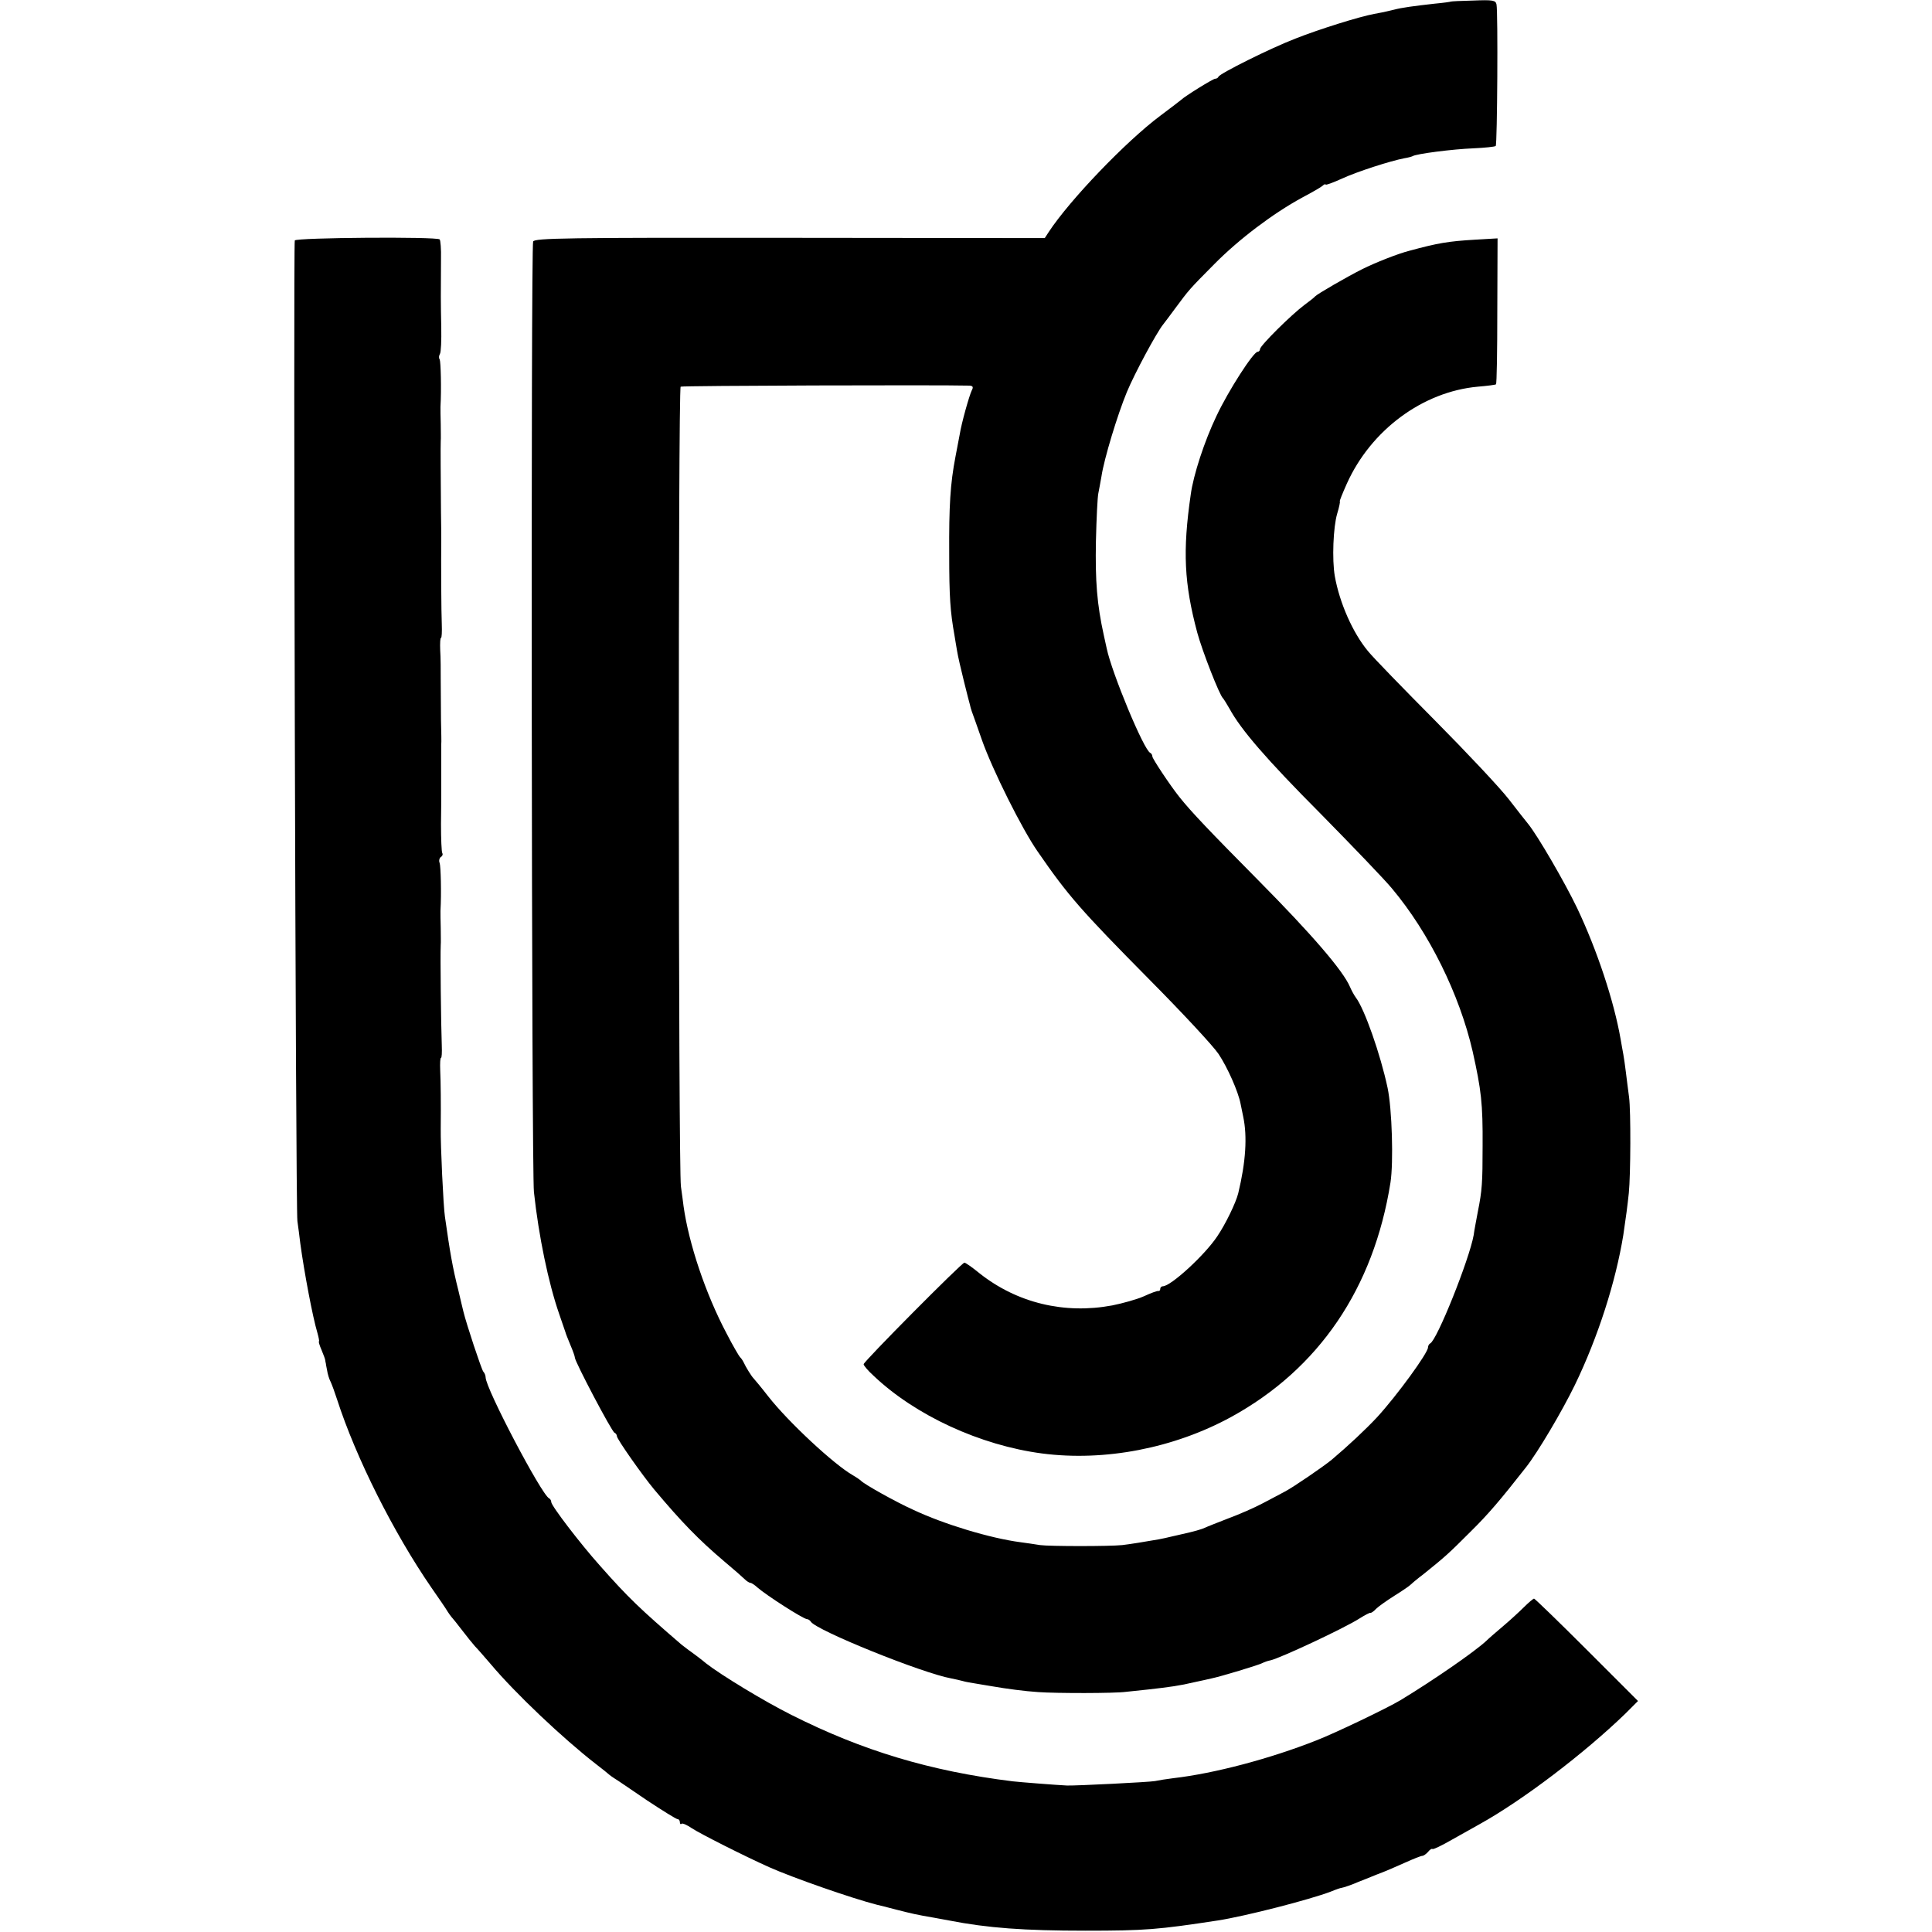 <?xml version="1.0" standalone="no"?>
<!DOCTYPE svg PUBLIC "-//W3C//DTD SVG 20010904//EN"
 "http://www.w3.org/TR/2001/REC-SVG-20010904/DTD/svg10.dtd">
<svg version="1.0" xmlns="http://www.w3.org/2000/svg"
 width="736pt" height="736pt" viewBox="0 0 736 736"
 preserveAspectRatio="xMidYMid meet">
<g transform="translate(0,736) scale(0.1,-0.1)"
fill="#000000" stroke="none">
<path d="M5527 7354 c-1 -1 -29 -5 -62 -8 -80 -9 -125 -15 -155 -23 -37 -9
-42 -10 -75 -16 -55 -10 -209 -58 -300 -94 -96 -37 -288 -133 -293 -145 -2 -5
-8 -8 -13 -8 -8 0 -116 -67 -129 -80 -3 -3 -39 -30 -80 -61 -130 -97 -345
-321 -425 -443 l-15 -23 -971 1 c-854 1 -972 -1 -978 -14 -9 -18 -6 -3543 3
-3621 18 -167 55 -346 96 -464 11 -33 22 -64 24 -70 1 -5 10 -27 19 -49 9 -21
17 -43 17 -48 0 -15 141 -283 151 -286 5 -2 9 -8 9 -13 0 -11 97 -149 142
-203 104 -124 170 -192 268 -275 36 -30 71 -61 78 -68 7 -7 17 -13 21 -13 4 0
16 -8 27 -18 33 -29 173 -119 188 -120 5 0 12 -5 15 -10 21 -33 424 -196 535
-216 14 -3 34 -7 44 -10 9 -3 33 -7 52 -10 19 -3 46 -8 60 -10 51 -9 126 -19
175 -22 68 -5 292 -5 335 1 19 2 58 6 85 9 81 9 122 15 172 27 27 6 57 12 68
15 31 6 184 52 195 59 6 3 19 8 30 10 34 7 281 122 340 160 19 12 38 22 41 21
3 -1 13 6 21 15 9 9 40 31 70 50 29 18 55 36 58 39 3 3 27 24 55 45 82 66 94
77 177 160 68 67 113 120 211 245 45 57 138 214 187 315 88 182 155 392 184
570 10 67 16 112 21 160 7 70 8 311 1 365 -3 25 -9 67 -12 94 -3 27 -8 58 -10
70 -2 12 -7 37 -10 56 -25 145 -90 341 -166 501 -47 98 -151 277 -187 321 -6
7 -39 49 -73 93 -34 44 -161 179 -281 300 -120 121 -236 240 -256 265 -58 70
-108 184 -126 285 -11 64 -6 187 9 238 8 26 12 47 10 47 -2 0 10 30 27 68 92
204 289 350 499 369 36 3 67 7 69 9 3 2 5 128 5 280 l1 276 -85 -5 c-103 -6
-143 -13 -250 -42 -44 -11 -132 -46 -180 -70 -58 -29 -172 -95 -180 -104 -3
-4 -21 -18 -40 -32 -51 -38 -170 -156 -170 -169 0 -5 -4 -10 -9 -10 -16 0
-112 -149 -157 -245 -45 -94 -88 -224 -98 -300 -31 -214 -25 -338 25 -525 19
-70 85 -239 98 -250 3 -3 14 -21 25 -40 43 -79 138 -190 348 -401 121 -123
244 -251 271 -284 141 -168 257 -403 307 -620 33 -148 39 -199 38 -360 0 -141
-2 -170 -18 -250 -6 -33 -14 -73 -16 -90 -16 -91 -140 -402 -166 -413 -4 -2
-8 -9 -8 -15 0 -21 -118 -183 -194 -266 -44 -47 -109 -108 -173 -162 -33 -27
-147 -105 -178 -121 -16 -9 -55 -29 -85 -45 -30 -16 -89 -42 -130 -57 -41 -16
-82 -32 -90 -36 -13 -6 -40 -14 -90 -25 -3 -1 -18 -4 -35 -8 -16 -4 -39 -9
-50 -11 -51 -9 -113 -19 -140 -22 -47 -5 -276 -5 -313 0 -18 3 -52 8 -75 11
-114 15 -290 68 -407 123 -69 31 -188 98 -200 111 -3 3 -17 13 -31 21 -72 41
-246 203 -322 300 -28 36 -54 67 -57 70 -7 7 -29 42 -37 60 -4 8 -10 17 -14
20 -3 3 -27 43 -51 90 -80 151 -144 342 -164 485 -1 11 -6 45 -10 75 -10 76
-11 3041 -1 3047 6 4 984 7 1100 4 13 -1 16 -5 9 -18 -10 -21 -39 -124 -46
-168 -3 -16 -10 -54 -16 -84 -20 -104 -25 -187 -24 -371 0 -165 4 -220 20
-310 2 -14 7 -41 10 -60 3 -19 15 -71 26 -115 11 -44 21 -84 23 -90 1 -5 4
-17 7 -25 3 -8 21 -58 39 -110 40 -113 152 -338 212 -424 116 -168 162 -221
427 -489 124 -125 242 -252 262 -282 34 -51 75 -143 84 -190 2 -11 7 -33 10
-49 16 -75 10 -172 -19 -292 -9 -36 -48 -117 -80 -164 -48 -72 -177 -190 -207
-190 -5 0 -10 -4 -10 -10 0 -5 -3 -9 -7 -8 -5 1 -29 -8 -55 -20 -27 -12 -81
-27 -121 -35 -182 -34 -362 9 -505 122 -28 23 -54 41 -58 41 -10 0 -384 -377
-384 -387 0 -5 17 -25 38 -44 159 -151 406 -265 642 -296 239 -31 502 20 720
139 334 183 543 490 607 893 12 77 6 281 -11 361 -27 127 -88 301 -121 344 -6
8 -16 26 -22 40 -26 62 -147 202 -349 406 -186 188 -256 261 -302 319 -35 44
-102 145 -102 153 0 6 -4 12 -8 14 -24 9 -147 306 -166 398 -3 14 -8 36 -11
50 -26 118 -33 206 -30 360 2 85 6 166 9 180 3 14 8 43 12 65 10 67 61 235 97
322 30 72 113 226 138 257 5 6 25 33 45 60 55 74 52 71 150 170 95 96 224 193
334 253 36 19 71 39 78 45 6 6 12 8 12 5 0 -3 28 7 63 23 59 27 184 67 236 77
13 2 28 6 32 8 13 9 154 27 232 30 44 2 82 6 85 9 6 7 9 511 3 539 -3 16 -14
18 -88 15 -46 -1 -85 -3 -86 -4z"/>
<path d="M1123 6444 c-6 -16 3 -3694 10 -3736 3 -21 8 -59 11 -85 15 -110 47
-280 65 -340 5 -18 8 -33 6 -33 -2 0 2 -15 10 -33 7 -17 14 -35 14 -39 1 -5 1
-9 2 -10 0 -2 2 -14 5 -28 2 -14 8 -34 14 -45 5 -11 16 -41 24 -66 72 -223
216 -509 360 -718 28 -40 56 -81 61 -90 6 -9 12 -18 15 -21 3 -3 21 -25 40
-50 19 -25 41 -52 49 -61 9 -9 36 -40 60 -68 94 -112 276 -284 401 -381 25
-19 47 -37 50 -40 3 -3 12 -9 21 -15 9 -5 64 -43 123 -83 59 -39 112 -72 117
-72 5 0 9 -5 9 -12 0 -6 3 -9 6 -6 3 4 21 -4 40 -17 30 -20 200 -106 294 -148
92 -41 316 -119 410 -143 8 -2 42 -10 75 -19 63 -16 76 -19 140 -30 22 -4 49
-9 60 -11 148 -29 287 -39 520 -39 228 0 276 4 505 39 103 16 349 79 430 110
19 8 37 14 40 14 8 1 43 13 65 23 11 4 43 17 70 28 28 10 76 31 107 45 31 14
61 26 66 26 5 0 15 7 22 15 7 9 15 14 17 11 3 -2 35 13 73 35 38 21 86 48 107
60 164 91 399 270 555 421 l48 48 -195 195 c-107 107 -198 195 -201 195 -3 0
-21 -15 -39 -33 -17 -17 -53 -50 -79 -72 -26 -22 -55 -47 -64 -56 -44 -41
-200 -149 -327 -226 -50 -30 -248 -125 -320 -153 -177 -70 -389 -126 -545
-144 -25 -3 -56 -8 -70 -11 -20 -4 -299 -18 -335 -17 -42 2 -181 13 -207 16
-315 39 -573 117 -843 253 -104 52 -270 153 -326 197 -14 12 -38 30 -53 41
-16 11 -33 25 -40 30 -158 136 -203 179 -310 300 -76 85 -186 229 -186 243 0
6 -4 12 -8 14 -28 12 -242 419 -242 461 0 7 -4 17 -9 22 -7 9 -64 180 -76 230
-3 11 -11 47 -19 80 -22 87 -32 146 -51 280 -6 38 -17 275 -16 335 1 99 0 177
-2 223 -1 26 0 47 3 47 3 0 4 21 3 47 -3 84 -6 340 -4 383 1 8 0 38 0 65 -1
28 -1 57 -1 65 4 69 1 170 -3 182 -4 9 -1 19 4 23 6 3 9 10 6 15 -3 4 -5 55
-5 112 1 56 1 112 1 123 0 68 0 172 0 180 1 6 0 46 -1 90 0 44 -1 112 -1 150
0 39 0 91 -2 118 -1 26 0 47 3 47 3 0 4 24 3 52 -2 42 -3 242 -2 318 0 8 0 56
-1 105 -1 132 -2 258 -1 275 1 8 0 38 0 65 -1 28 -1 57 -1 65 4 69 1 173 -3
181 -4 5 -3 14 1 21 4 6 6 52 5 102 -2 90 -2 128 -1 260 1 37 -2 71 -5 74 -11
11 -547 7 -552 -4z"/>
</g>
</svg>
